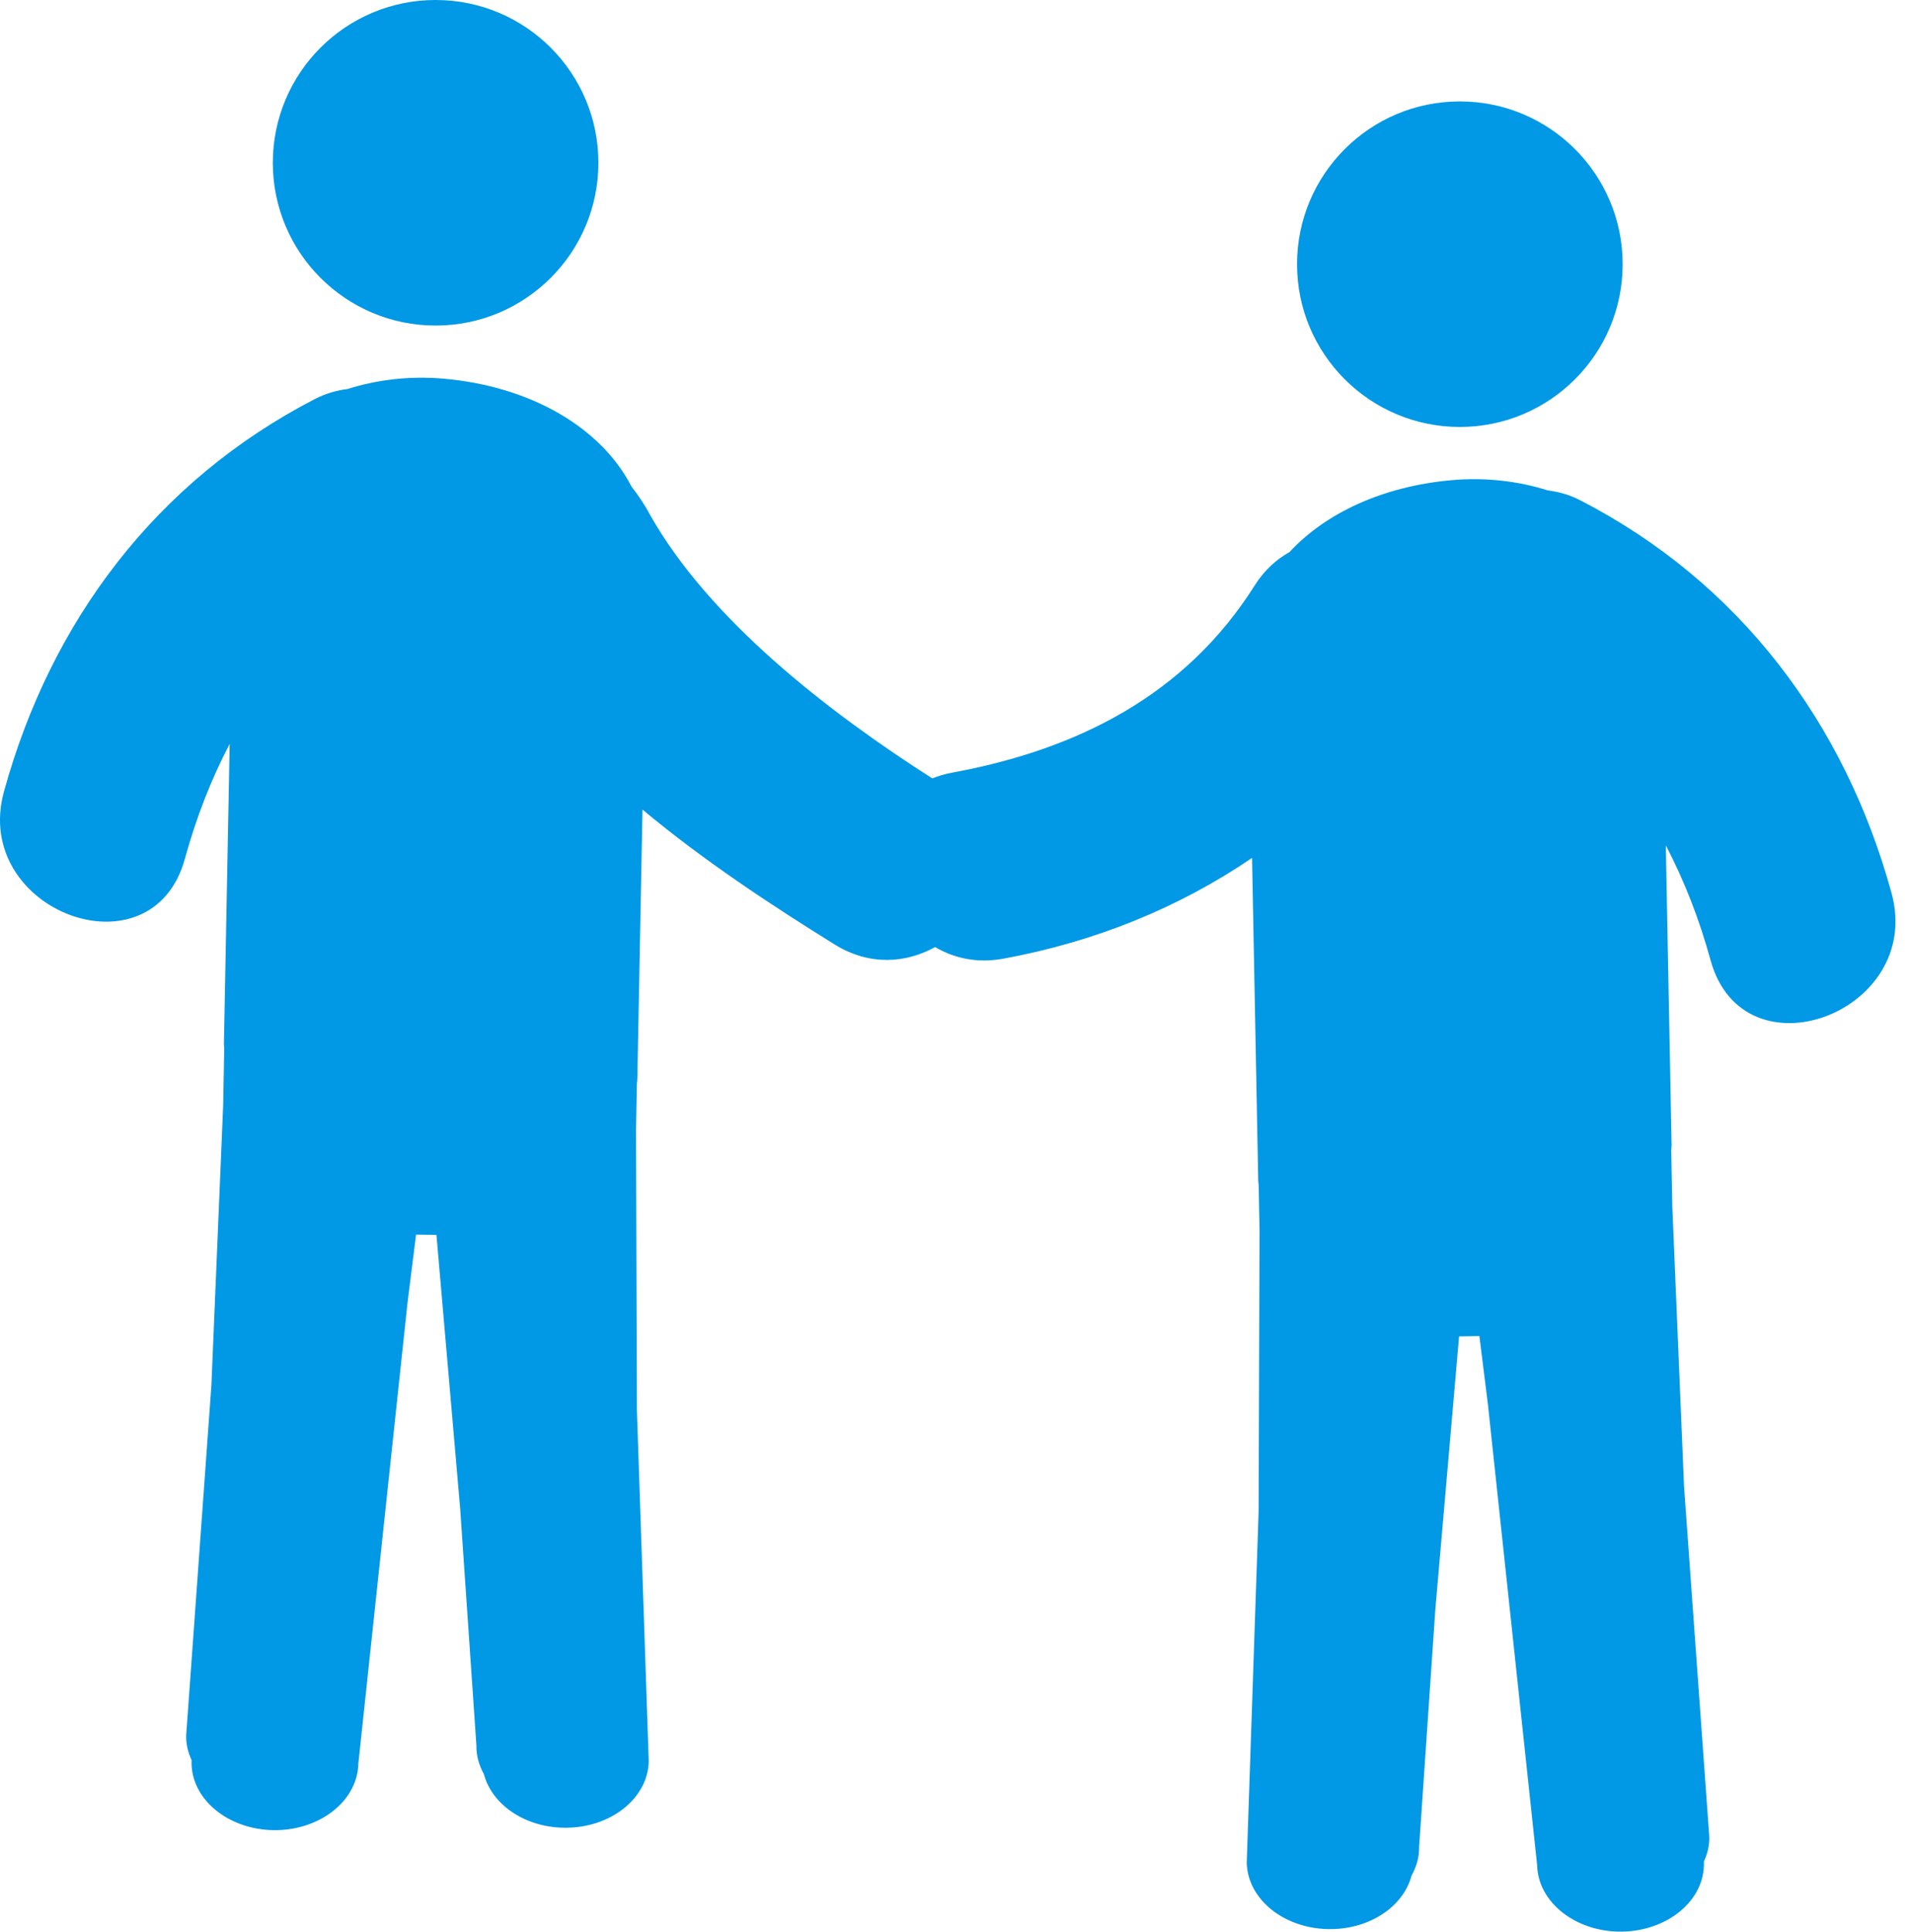 <svg width="102" height="103" viewBox="0 0 102 103" fill="none" xmlns="http://www.w3.org/2000/svg">
<path d="M0.21 42.215C2.712 33.105 8.347 25.643 16.779 21.283C17.388 20.968 17.975 20.814 18.542 20.741C20.113 20.241 21.86 20.04 23.624 20.19C28.339 20.596 32.069 22.831 33.667 25.939C34.017 26.393 34.356 26.881 34.657 27.447C37.806 33.035 44.153 37.959 49.708 41.506C50.031 41.377 50.381 41.27 50.77 41.2C57.438 39.971 63.204 37.078 66.901 31.216C67.419 30.395 68.059 29.829 68.754 29.439C70.69 27.348 73.768 25.915 77.449 25.6C79.21 25.449 80.955 25.651 82.525 26.149C83.091 26.221 83.676 26.376 84.285 26.691C92.722 31.049 98.355 38.513 100.856 47.623C102.602 53.982 92.963 57.593 91.206 51.201C90.608 49.024 89.816 46.977 88.82 45.078C88.923 50.416 89.026 55.756 89.128 61.092C89.13 61.179 89.109 61.261 89.109 61.347L89.166 64.34L89.792 79.269L91.138 97.953C91.147 98.421 91.037 98.862 90.846 99.271L90.852 99.334C90.89 101.329 88.932 102.965 86.474 103C84.023 103.03 82 101.44 81.959 99.451L79.335 74.887L78.88 71.243L77.796 71.26L76.53 85.832L75.666 98.481C75.677 99.026 75.525 99.543 75.263 100.013C74.842 101.619 73.105 102.841 70.991 102.866C68.535 102.897 66.516 101.31 66.475 99.319L67.108 80.612L67.158 65.674L67.112 63.196C67.106 63.117 67.089 63.044 67.088 62.965C66.978 57.225 66.869 51.485 66.759 45.745C62.855 48.407 58.375 50.223 53.504 51.119C52.088 51.379 50.865 51.092 49.861 50.5C48.314 51.354 46.371 51.525 44.488 50.353C41.195 48.307 37.546 45.916 34.257 43.17C34.164 47.965 34.074 52.761 33.981 57.557C33.98 57.634 33.962 57.709 33.957 57.786L33.911 60.273L33.959 75.204L34.59 93.913C34.553 95.903 32.533 97.496 30.077 97.46C27.963 97.434 26.225 96.213 25.801 94.604C25.544 94.137 25.39 93.619 25.401 93.071L24.535 80.422L23.271 65.848L22.184 65.835L21.727 69.479L19.107 94.041C19.067 96.03 17.046 97.619 14.592 97.59C12.132 97.554 10.174 95.915 10.213 93.926L10.22 93.865C10.028 93.454 9.916 93.008 9.926 92.544L11.272 73.858L11.9 58.928L11.956 55.906C11.956 55.829 11.937 55.756 11.939 55.679C12.042 50.339 12.144 45.002 12.247 39.662C11.253 41.562 10.458 43.611 9.859 45.79C8.104 52.185 -1.535 48.574 0.21 42.215Z" fill="#0198E5"/>
<path d="M23.227 17.36C18.433 17.36 14.547 13.473 14.547 8.68C14.547 3.886 18.433 0 23.227 0C28.02 0 31.906 3.886 31.906 8.68C31.906 13.473 28.02 17.36 23.227 17.36Z" fill="#0198E5"/>
<path d="M77.838 22.767C73.044 22.767 69.158 18.881 69.158 14.088C69.158 9.294 73.044 5.408 77.838 5.408C82.632 5.408 86.518 9.294 86.518 14.088C86.518 18.881 82.632 22.767 77.838 22.767Z" fill="#0198E5"/>
</svg>
